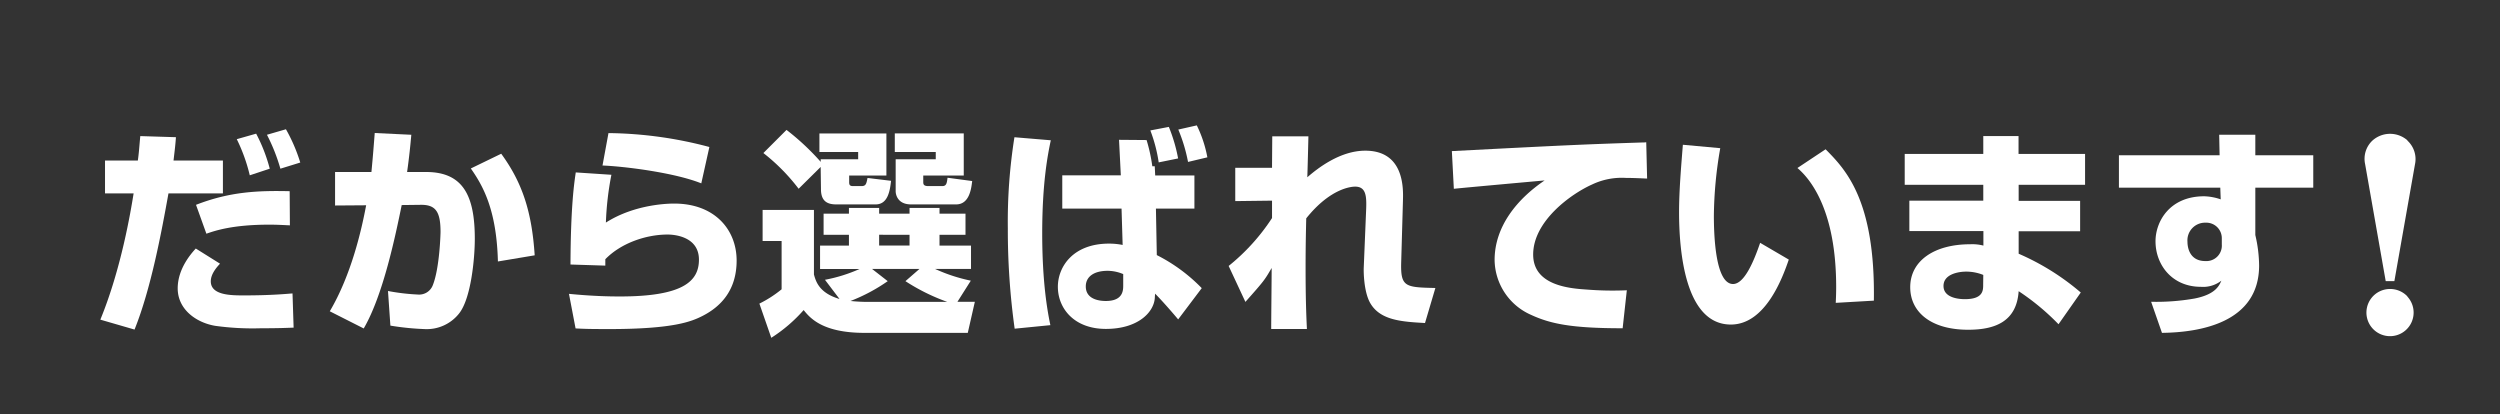 <svg id="レイヤー_9" data-name="レイヤー 9" xmlns="http://www.w3.org/2000/svg" viewBox="0 0 658 108.97"><rect x="0" y="0" width="658" height="108.97" fill="#333333" stroke="none"/><defs><style>.cls-1{fill:#fff;}</style></defs><title>アートボード 41</title><path class="cls-1" d="M46.31,36.11c-.17,2.2-.23,2.67-.64,6.15h13V50.9H44.34c-1.8,10-4.58,25.05-8.93,35.84l-9-2.61c5.51-13.4,8-28.53,8.76-33.23H27.64V42.26h8.64c.29-2.09.35-3.25.64-6.44ZM57.91,69.4c-.81.87-2.43,2.67-2.43,4.64,0,3.71,5.39,3.71,8.81,3.71,7,0,11.08-.4,12.7-.52l.29,9c-1.62.06-3.77.17-8.58.17a71.66,71.66,0,0,1-12.06-.64c-5.11-.87-9.87-4.4-9.87-9.86,0-5.21,3.6-9.22,4.76-10.49ZM76.3,59.31c-1.51-.06-3.13-.18-5.46-.18-9.57,0-14.2,1.57-16.52,2.38l-2.73-7.6c8.93-3.48,16.3-3.77,24.65-3.59ZM65.74,46.14a45,45,0,0,0-3.42-9.51l5.1-1.45A43.12,43.12,0,0,1,71,44.4ZM73.8,44.4a48.09,48.09,0,0,0-3.54-8.93l5-1.45a43.9,43.9,0,0,1,3.77,8.76Z"/><path class="cls-1" d="M108.26,35.47c-.24,2.67-.53,5.68-1.11,9.8h5c9.8,0,12.82,6.32,12.82,17.58,0,5.22-1,15.83-4.18,19.71a10.83,10.83,0,0,1-8.93,4.06,70.59,70.59,0,0,1-9.11-.92l-.63-9.11a54.91,54.91,0,0,0,7.83.93,3.85,3.85,0,0,0,4-2.55c1.75-4.47,2-13.4,2-13.92,0-5.34-1.28-7.19-5.22-7.14l-5,.06c-1.62,7.89-4.87,23.72-10,32.48L86.8,81.93c5.68-9.63,8.35-21.4,9.57-27.9l-8.18.06V45.27h9.57c.46-4.81.58-6.61.87-10.26Zm22.79,33.35c-.35-13.75-4-20-7.13-24.48l8-3.88C137.6,48.23,140,56,140.73,67.2Z"/><path class="cls-1" d="M160.92,46a79.42,79.42,0,0,0-1.45,12.58c7.83-5,17-5,18-5,10.61,0,16.41,6.85,16.41,15,0,7.77-4.12,12.12-9.05,14.61-2.78,1.39-7.42,3.42-24.47,3.42-5.34,0-6.55-.05-8.87-.17l-1.74-9.1c5.91.58,10.26.69,13.39.69,16.53,0,20.82-3.94,20.82-9.68,0-6.27-6.84-6.62-8.23-6.62-5.8,0-12.36,2.32-16.41,6.5v1.68l-9.17-.29c.06-15.54,1-21.57,1.39-24.24Zm23.66,2.26c-7.07-2.84-20.24-4.47-26-4.7l1.57-8.53a106.79,106.79,0,0,1,26.56,3.66Z"/><path class="cls-1" d="M252,79.43h4.58l-1.86,8.18h-27.2c-11.13,0-14.38-4-16-6a39.65,39.65,0,0,1-8.52,7.3l-3.13-9a30.44,30.44,0,0,0,5.85-3.77V63.43h-5V55.25h13.51v17c.52,1.86,1.39,4.87,6.73,6.44l-3.83-5.05a40.94,40.94,0,0,0,9.11-2.84H215.84V64.64h7.6V61.8h-6.67V56.23h6.67v-1.5h7.95v1.5h8v-1.5h7.89v1.5h6.84V61.8h-6.84v2.84h8.29v6.15h-9.45a43.62,43.62,0,0,0,9.4,3.08Zm-36-35.49-5.8,5.74a51.12,51.12,0,0,0-9.28-9.4l6.09-6.09a64.51,64.51,0,0,1,9,8.41v-.69h9.86V40H215.67V35.12H233.3V46.2h-9.8v1.68c0,.64.06,1.1,1,1.1h2.26c1.16,0,1.27-.63,1.57-2.14l6.2.75c-.29,2.44-.75,6.21-4.06,6.21H220.08c-2.44,0-4-.93-4-4ZM242,70.79H229.53L233.65,74a45.93,45.93,0,0,1-9.8,5.22,45.53,45.53,0,0,0,5.62.23h19.84a52.33,52.33,0,0,1-11-5.45Zm-10.61-9v2.84h8V61.8Zm4.12-26.68h18.15V46.2H243v1.62c0,.58,0,1.16,1.33,1.16H248c1.1,0,1.21-.75,1.39-2.2l6.49.87c-.23,1.91-.69,6.15-4.23,6.15H239.8c-3.89,0-4.06-3.08-4.06-3.42V41.91h10.55V40H235.51Z"/><path class="cls-1" d="M276.57,36.92c-.81,3.83-2.26,11.25-2.26,24.48s1.45,20.87,2.15,24.18l-9.4.93a187.58,187.58,0,0,1-1.8-26.39,141.69,141.69,0,0,1,1.74-24ZM295,46.14l-.47-9.34,7.25.06a43.93,43.93,0,0,1,1.51,6.9l.64,0,.12,2.43h10.32V54.9H304.24l.23,12.24a44.36,44.36,0,0,1,11.83,8.7l-6.21,8.23c-.75-.93-4.35-5.1-6.08-6.78,0,.29-.06.81-.06,1.1-.24,3.83-4.47,8.18-12.88,8.18s-12.64-5.45-12.64-11.08c0-5.34,4.06-11.37,13.45-11.37a18.08,18.08,0,0,1,3.6.35l-.29-9.57h-15.6V46.14Zm.63,26a10.63,10.63,0,0,0-4.11-.86c-3.54,0-5.74,1.5-5.74,4.11,0,3.42,3.59,3.83,5.27,3.83,4.7,0,4.58-3,4.58-4.23Zm9.34-29.4a39.81,39.81,0,0,0-2.2-8.41l4.87-.93a42.56,42.56,0,0,1,2.44,8.3Zm7.72-.12a42.67,42.67,0,0,0-2.56-8.52L315,33a32.59,32.59,0,0,1,2.78,8.41Z"/><path class="cls-1" d="M344.37,35.88c0,.46-.23,9.62-.29,10.78,2.67-2.32,8.59-7,15.26-7,10.26,0,10,9.92,9.92,13l-.47,16.47c-.17,6.43,1.1,6.49,9,6.67l-2.73,9.22c-6.2-.35-12-.7-14.56-5.51-1.56-3-1.62-8.06-1.56-9.16l.64-15.49c.11-3.25-.06-5.74-2.9-5.74-.76,0-6.38.23-12.88,8.35-.06,2.67-.17,6.9-.17,13,0,7.89.17,12.47.35,16.12h-9.4c0-2.55.12-13.8.12-16.06-1.86,3.19-1.92,3.31-6.91,8.93L323.38,70A53.85,53.85,0,0,0,334.8,57.39V52.81l-9.68.12V44.17h9.68c0-.93.06-8,.06-8.29Z"/><path class="cls-1" d="M433.52,47c-1.34-.05-3.36-.17-5.51-.17a18.2,18.2,0,0,0-9,1.74C413.57,51,403.53,58.15,403.53,67c0,8.24,9.81,8.93,14.21,9.22a85.28,85.28,0,0,0,10.44.18l-1.1,10c-13.4,0-19-1.16-24.13-3.54a16,16,0,0,1-9.57-14.44c0-8.75,5.86-16,13.17-20.93-3.77.34-20.53,1.85-23.9,2.2l-.52-9.92C413.51,38.14,417,38,432.24,37.5a6.91,6.91,0,0,0,1.05-.06Z"/><path class="cls-1" d="M452.77,39a108.06,108.06,0,0,0-1.68,17.75c0,5.27.41,18,5.05,18,3,0,5.51-6.09,7.13-10.84l7.54,4.41c-1.74,5.1-6.26,17.1-15.25,17.1-12.24,0-13.63-19.89-13.63-29.57,0-6,.64-13.11,1-17.75Zm30.4,40.71c.05-1.16.11-2.37.11-4.17,0-19.78-6.49-28.19-10.2-31.32l7.42-4.93c5.22,5.28,13.11,13.34,12.7,39.84Z"/><path class="cls-1" d="M522,40.52v-4.7h9.28v4.7h17.51v8.12H531.31v4.23h16.18v8H531.31v5.91a64.59,64.59,0,0,1,16.35,10.21l-5.86,8.35a62.54,62.54,0,0,0-10.49-8.7c-.53,8-6.21,10.15-13.29,10.15-9.85,0-15.25-4.7-15.25-11.19,0-7,6.38-11.31,15.78-11.31a11.67,11.67,0,0,1,3.48.35V60.82H502.54v-8H522V48.64H501.32V40.52Zm0,31.84a12.07,12.07,0,0,0-4.47-.87c-2.14,0-6,.69-6,3.77,0,3.24,4.29,3.48,5.62,3.48,4.88,0,4.82-2.38,4.82-3.83Z"/><path class="cls-1" d="M584.09,35.47h9.51v5.39h15.25v8.53H593.6V61.86a36.59,36.59,0,0,1,1,8c0,15.14-15.66,17.63-25.57,17.75l-2.85-8.18a58.54,58.54,0,0,0,11.49-.87c5.51-1.1,6.43-3.42,7-4.69a7.82,7.82,0,0,1-5.4,1.62c-7.54,0-11.94-5.74-11.94-12,0-5.1,3.65-11.83,12.81-11.83a14.41,14.41,0,0,1,4.35.81l-.11-3.07H557.7V40.86h26.5Zm.69,27.26a4.08,4.08,0,0,0-4.23-4.12,4.65,4.65,0,0,0-4.81,5c0,2,.86,5.1,4.69,5.1a4.07,4.07,0,0,0,4.35-4.35Z"/><path class="cls-1" d="M633.62,37a6.6,6.6,0,0,1,2,6.27L630.2,74h-2.28l-5.42-30.8a6.57,6.57,0,0,1,2-6.27,6.95,6.95,0,0,1,9.13,0Zm0,41.06a6.21,6.21,0,1,1-4.56-2A6.27,6.27,0,0,1,633.62,78Z"/></svg>